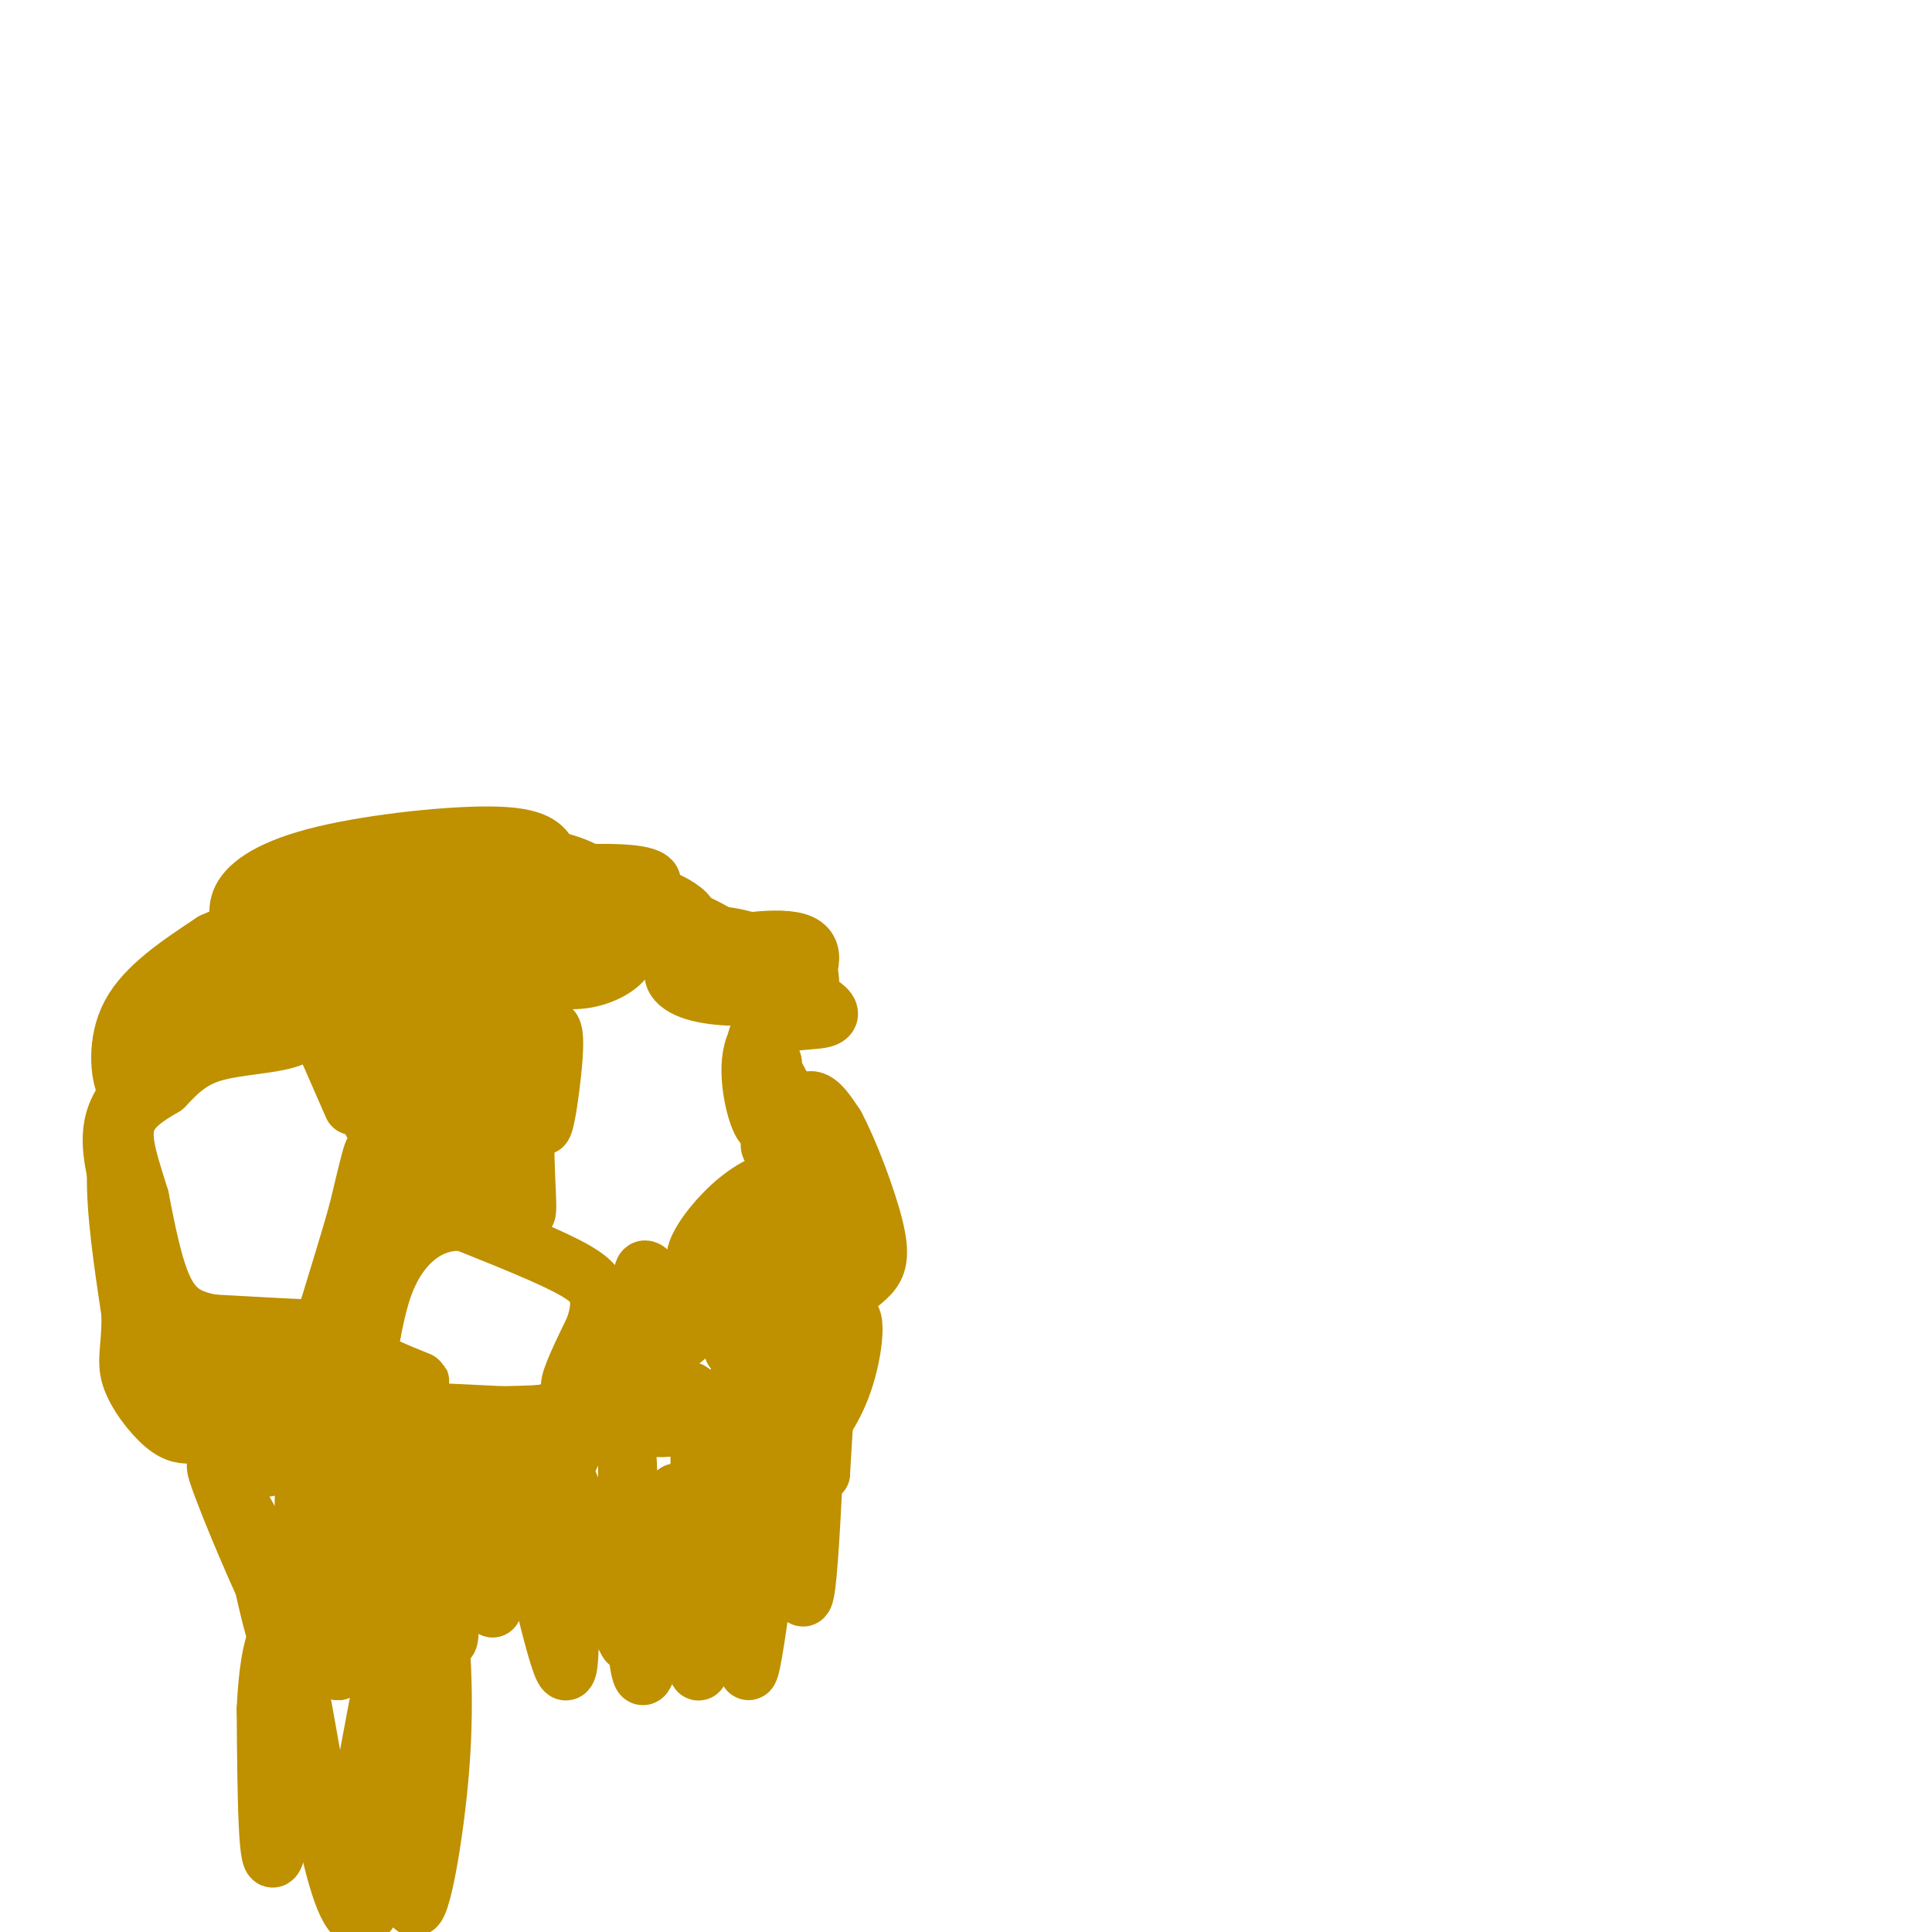 <svg viewBox='0 0 400 400' version='1.1' xmlns='http://www.w3.org/2000/svg' xmlns:xlink='http://www.w3.org/1999/xlink'><g fill='none' stroke='#bf9000' stroke-width='12' stroke-linecap='round' stroke-linejoin='round'><path d='M68,208c0.000,0.000 8.000,12.000 8,12'/><path d='M66,213c0.000,0.000 7.000,16.000 7,16'/><path d='M72,223c0.000,0.000 8.000,15.000 8,15'/><path d='M73,207c0.000,0.000 9.000,26.000 9,26'/><path d='M82,222c2.083,11.667 4.167,23.333 4,26c-0.167,2.667 -2.583,-3.667 -5,-10'/><path d='M81,238c-1.933,1.200 -4.267,9.200 -5,11c-0.733,1.800 0.133,-2.600 1,-7'/><path d='M77,242c0.289,-2.289 0.511,-4.511 0,-3c-0.511,1.511 -1.756,6.756 -3,12'/><path d='M74,251c-1.500,5.333 -3.750,12.667 -6,20'/><path d='M68,271c-1.200,4.044 -1.200,4.156 -5,4c-3.800,-0.156 -11.400,-0.578 -19,-1'/><path d='M44,274c-4.956,-0.867 -7.844,-2.533 -10,-7c-2.156,-4.467 -3.578,-11.733 -5,-19'/><path d='M29,248c-1.800,-5.933 -3.800,-11.267 -3,-15c0.800,-3.733 4.400,-5.867 8,-8'/><path d='M34,225c2.606,-2.721 5.121,-5.523 10,-7c4.879,-1.477 12.121,-1.628 16,-3c3.879,-1.372 4.394,-3.963 3,-5c-1.394,-1.037 -4.697,-0.518 -8,0'/><path d='M55,210c-7.067,2.533 -20.733,8.867 -27,15c-6.267,6.133 -5.133,12.067 -4,18'/><path d='M24,243c-0.167,7.833 1.417,18.417 3,29'/><path d='M27,272c0.119,6.857 -1.083,9.500 0,13c1.083,3.500 4.452,7.857 7,10c2.548,2.143 4.274,2.071 6,2'/><path d='M40,297c2.124,0.150 4.435,-0.475 5,-5c0.565,-4.525 -0.617,-12.949 1,-13c1.617,-0.051 6.033,8.271 6,11c-0.033,2.729 -4.517,-0.136 -9,-3'/><path d='M43,287c-4.397,-2.101 -10.890,-5.853 -8,-6c2.890,-0.147 15.164,3.311 19,5c3.836,1.689 -0.766,1.607 -4,1c-3.234,-0.607 -5.102,-1.740 -6,-3c-0.898,-1.260 -0.828,-2.646 1,-3c1.828,-0.354 5.414,0.323 9,1'/><path d='M54,282c2.869,-0.716 5.542,-3.006 9,-1c3.458,2.006 7.700,8.309 9,9c1.300,0.691 -0.343,-4.231 0,-6c0.343,-1.769 2.671,-0.384 5,1'/><path d='M77,285c1.747,0.642 3.614,1.747 1,3c-2.614,1.253 -9.709,2.653 -15,1c-5.291,-1.653 -8.779,-6.361 -8,-6c0.779,0.361 5.825,5.789 8,9c2.175,3.211 1.479,4.203 0,5c-1.479,0.797 -3.739,1.398 -6,2'/><path d='M57,299c0.800,0.844 5.800,1.956 5,3c-0.800,1.044 -7.400,2.022 -14,3'/><path d='M48,305c-2.638,0.126 -2.233,-1.059 -2,-2c0.233,-0.941 0.293,-1.638 4,-1c3.707,0.638 11.059,2.611 18,3c6.941,0.389 13.470,-0.805 20,-2'/><path d='M88,303c2.667,-2.500 -0.667,-7.750 -4,-13'/><path d='M84,290c-1.679,-1.274 -3.875,2.042 -5,2c-1.125,-0.042 -1.179,-3.440 -1,-3c0.179,0.440 0.589,4.720 1,9'/><path d='M79,298c-0.404,2.155 -1.912,3.041 -4,4c-2.088,0.959 -4.754,1.989 -10,0c-5.246,-1.989 -13.070,-6.997 -7,-9c6.070,-2.003 26.035,-1.002 46,0'/><path d='M104,293c10.060,-0.190 12.208,-0.667 4,0c-8.208,0.667 -26.774,2.476 -30,3c-3.226,0.524 8.887,-0.238 21,-1'/><path d='M99,295c8.644,-1.222 19.756,-3.778 23,-4c3.244,-0.222 -1.378,1.889 -6,4'/><path d='M116,295c-5.289,2.222 -15.511,5.778 -19,8c-3.489,2.222 -0.244,3.111 3,4'/><path d='M100,307c3.044,1.067 9.156,1.733 13,0c3.844,-1.733 5.422,-5.867 7,-10'/><path d='M120,297c2.822,-5.511 6.378,-14.289 7,-17c0.622,-2.711 -1.689,0.644 -4,4'/><path d='M123,284c-1.956,1.822 -4.844,4.378 -5,3c-0.156,-1.378 2.422,-6.689 5,-12'/><path d='M123,275c1.024,-2.976 1.083,-4.417 1,-6c-0.083,-1.583 -0.310,-3.310 -5,-6c-4.690,-2.690 -13.845,-6.345 -23,-10'/><path d='M96,253c-6.467,-0.444 -11.133,3.444 -14,8c-2.867,4.556 -3.933,9.778 -5,15'/><path d='M77,276c-1.226,3.393 -1.792,4.375 1,6c2.792,1.625 8.940,3.893 9,4c0.060,0.107 -5.970,-1.946 -12,-4'/><path d='M75,282c-2.512,-1.107 -2.792,-1.875 -3,-5c-0.208,-3.125 -0.345,-8.607 3,-16c3.345,-7.393 10.173,-16.696 17,-26'/><path d='M92,235c2.810,1.500 1.333,18.250 1,14c-0.333,-4.250 0.476,-29.500 2,-34c1.524,-4.500 3.762,11.750 6,28'/><path d='M101,243c1.452,7.429 2.083,12.000 2,6c-0.083,-6.000 -0.881,-22.571 0,-24c0.881,-1.429 3.440,12.286 6,26'/><path d='M109,251c0.633,0.152 -0.783,-12.468 0,-22c0.783,-9.532 3.767,-15.978 5,-16c1.233,-0.022 0.717,6.379 0,12c-0.717,5.621 -1.633,10.463 -2,7c-0.367,-3.463 -0.183,-15.232 0,-27'/><path d='M112,205c-0.097,-5.344 -0.338,-5.203 -6,0c-5.662,5.203 -16.744,15.467 -20,16c-3.256,0.533 1.316,-8.664 4,-13c2.684,-4.336 3.481,-3.810 3,-1c-0.481,2.810 -2.241,7.905 -4,13'/><path d='M89,220c0.434,0.271 3.518,-5.553 7,-9c3.482,-3.447 7.362,-4.518 9,-3c1.638,1.518 1.036,5.625 0,8c-1.036,2.375 -2.504,3.018 -4,4c-1.496,0.982 -3.018,2.303 -5,-2c-1.982,-4.303 -4.423,-14.229 -7,-16c-2.577,-1.771 -5.288,4.615 -8,11'/><path d='M81,213c-1.065,0.179 0.273,-4.872 -1,-6c-1.273,-1.128 -5.156,1.667 -7,0c-1.844,-1.667 -1.650,-7.795 -2,-8c-0.350,-0.205 -1.243,5.513 -4,8c-2.757,2.487 -7.379,1.744 -12,1'/><path d='M55,208c-2.595,-1.345 -3.083,-5.208 0,-8c3.083,-2.792 9.738,-4.512 7,-1c-2.738,3.512 -14.869,12.256 -27,21'/><path d='M35,220c-6.071,5.095 -7.750,7.333 -9,5c-1.250,-2.333 -2.071,-9.238 1,-15c3.071,-5.762 10.036,-10.381 17,-15'/><path d='M44,195c7.560,-3.571 17.958,-5.000 16,0c-1.958,5.000 -16.274,16.429 -22,20c-5.726,3.571 -2.863,-0.714 0,-5'/><path d='M38,210c1.073,-3.373 3.756,-9.304 6,-12c2.244,-2.696 4.049,-2.156 6,-2c1.951,0.156 4.049,-0.072 2,3c-2.049,3.072 -8.244,9.442 -6,7c2.244,-2.442 12.927,-13.698 20,-19c7.073,-5.302 10.537,-4.651 14,-4'/><path d='M80,183c4.275,-0.337 7.963,0.821 13,2c5.037,1.179 11.422,2.378 2,5c-9.422,2.622 -34.652,6.668 -35,7c-0.348,0.332 24.186,-3.048 33,-4c8.814,-0.952 1.907,0.524 -5,2'/><path d='M88,195c-2.833,0.786 -7.417,1.750 -7,0c0.417,-1.750 5.833,-6.214 2,-7c-3.833,-0.786 -16.917,2.107 -30,5'/><path d='M53,193c-5.189,1.074 -3.161,1.257 -3,0c0.161,-1.257 -1.544,-3.956 0,-7c1.544,-3.044 6.339,-6.435 17,-9c10.661,-2.565 27.189,-4.304 36,-4c8.811,0.304 9.906,2.652 11,5'/><path d='M114,178c2.665,1.775 3.828,3.713 -7,9c-10.828,5.287 -33.646,13.923 -33,15c0.646,1.077 24.756,-5.407 31,-7c6.244,-1.593 -5.378,1.703 -17,5'/><path d='M88,200c2.541,-1.408 17.393,-7.429 25,-10c7.607,-2.571 7.968,-1.693 9,0c1.032,1.693 2.736,4.200 1,6c-1.736,1.800 -6.910,2.894 -12,3c-5.090,0.106 -10.096,-0.775 -12,-3c-1.904,-2.225 -0.706,-5.792 1,-8c1.706,-2.208 3.921,-3.056 8,-3c4.079,0.056 10.023,1.016 14,3c3.977,1.984 5.989,4.992 8,8'/><path d='M130,196c0.394,2.512 -2.622,4.793 -6,6c-3.378,1.207 -7.118,1.339 -13,0c-5.882,-1.339 -13.906,-4.150 -18,-7c-4.094,-2.850 -4.260,-5.738 -2,-8c2.260,-2.262 6.945,-3.899 15,-5c8.055,-1.101 19.482,-1.665 25,-1c5.518,0.665 5.129,2.560 0,4c-5.129,1.440 -14.996,2.426 -21,2c-6.004,-0.426 -8.144,-2.265 -9,-4c-0.856,-1.735 -0.428,-3.368 0,-5'/><path d='M101,178c3.112,-1.037 10.892,-1.131 17,1c6.108,2.131 10.543,6.487 13,9c2.457,2.513 2.936,3.182 1,4c-1.936,0.818 -6.286,1.786 -10,1c-3.714,-0.786 -6.791,-3.327 -6,-5c0.791,-1.673 5.449,-2.479 9,-3c3.551,-0.521 5.994,-0.756 9,0c3.006,0.756 6.573,2.502 8,4c1.427,1.498 0.713,2.749 0,4'/><path d='M142,193c-2.152,1.250 -7.533,2.376 -11,2c-3.467,-0.376 -5.020,-2.252 -7,-5c-1.980,-2.748 -4.388,-6.366 0,-6c4.388,0.366 15.571,4.717 22,8c6.429,3.283 8.105,5.499 9,7c0.895,1.501 1.010,2.289 -1,3c-2.010,0.711 -6.146,1.346 -8,0c-1.854,-1.346 -1.427,-4.673 -1,-8'/><path d='M145,194c2.541,-1.086 9.392,0.199 13,2c3.608,1.801 3.973,4.117 4,6c0.027,1.883 -0.283,3.333 -4,4c-3.717,0.667 -10.842,0.550 -15,-1c-4.158,-1.550 -5.350,-4.533 0,-7c5.350,-2.467 17.243,-4.419 22,-3c4.757,1.419 2.379,6.210 0,11'/><path d='M165,206c-0.975,1.093 -3.413,-1.674 -3,-4c0.413,-2.326 3.678,-4.211 5,-2c1.322,2.211 0.702,8.518 0,10c-0.702,1.482 -1.486,-1.862 -1,-3c0.486,-1.138 2.243,-0.069 4,1'/><path d='M170,208c1.395,0.842 2.882,2.447 0,3c-2.882,0.553 -10.133,0.056 -13,4c-2.867,3.944 -1.349,12.331 0,16c1.349,3.669 2.528,2.620 3,0c0.472,-2.620 0.236,-6.810 0,-11'/><path d='M160,220c-1.248,-3.543 -4.368,-6.900 -3,-4c1.368,2.900 7.222,12.056 8,17c0.778,4.944 -3.521,5.677 -5,5c-1.479,-0.677 -0.137,-2.765 1,-3c1.137,-0.235 2.068,1.382 3,3'/><path d='M164,238c0.566,2.821 0.482,8.375 -2,13c-2.482,4.625 -7.360,8.322 -10,10c-2.640,1.678 -3.040,1.337 -3,0c0.040,-1.337 0.520,-3.668 1,-6'/><path d='M150,255c1.533,-2.089 4.867,-4.311 8,-4c3.133,0.311 6.067,3.156 9,6'/><path d='M167,257c1.091,2.021 -0.683,4.072 -2,2c-1.317,-2.072 -2.179,-8.268 -1,-13c1.179,-4.732 4.398,-8.000 6,-9c1.602,-1.000 1.585,0.269 2,4c0.415,3.731 1.261,9.923 0,10c-1.261,0.077 -4.631,-5.962 -8,-12'/><path d='M164,239c-0.844,-4.533 1.044,-9.867 3,-11c1.956,-1.133 3.978,1.933 6,5'/><path d='M173,233c2.714,4.988 6.500,14.958 8,21c1.500,6.042 0.714,8.155 -1,10c-1.714,1.845 -4.357,3.423 -7,5'/><path d='M173,269c-4.964,3.060 -13.875,8.208 -18,10c-4.125,1.792 -3.464,0.226 -3,-2c0.464,-2.226 0.732,-5.113 1,-8'/><path d='M153,269c1.476,-2.964 4.667,-6.375 1,-3c-3.667,3.375 -14.190,13.536 -18,15c-3.810,1.464 -0.905,-5.768 2,-13'/><path d='M138,268c-0.239,0.352 -1.837,7.734 -3,8c-1.163,0.266 -1.890,-6.582 -2,-10c-0.110,-3.418 0.397,-3.405 1,-3c0.603,0.405 1.301,1.203 2,2'/><path d='M136,265c3.040,-0.152 9.640,-1.533 11,-2c1.360,-0.467 -2.522,-0.019 -3,-2c-0.478,-1.981 2.446,-6.390 6,-10c3.554,-3.610 7.736,-6.421 12,-7c4.264,-0.579 8.610,1.075 11,2c2.390,0.925 2.826,1.121 2,4c-0.826,2.879 -2.913,8.439 -5,14'/><path d='M170,264c-2.478,4.116 -6.172,7.405 -6,5c0.172,-2.405 4.210,-10.504 6,-12c1.790,-1.496 1.333,3.610 -3,8c-4.333,4.390 -12.543,8.063 -12,9c0.543,0.937 9.838,-0.863 13,0c3.162,0.863 0.189,4.389 -3,7c-3.189,2.611 -6.595,4.305 -10,6'/><path d='M155,287c-3.582,1.994 -7.537,3.978 -10,5c-2.463,1.022 -3.432,1.083 -3,0c0.432,-1.083 2.266,-3.309 1,-4c-1.266,-0.691 -5.633,0.155 -10,1'/><path d='M133,289c-2.976,0.786 -5.417,2.250 -4,4c1.417,1.750 6.690,3.786 12,2c5.310,-1.786 10.655,-7.393 16,-13'/><path d='M157,282c2.064,3.767 -0.776,19.683 2,18c2.776,-1.683 11.167,-20.967 15,-26c3.833,-5.033 3.109,4.183 1,11c-2.109,6.817 -5.603,11.233 -7,12c-1.397,0.767 -0.699,-2.117 0,-5'/><path d='M168,292c0.978,-9.356 3.422,-30.244 4,-30c0.578,0.244 -0.711,21.622 -2,43'/><path d='M170,305c-0.179,-4.810 0.375,-38.333 0,-34c-0.375,4.333 -1.679,46.524 -3,57c-1.321,10.476 -2.661,-10.762 -4,-32'/><path d='M163,296c-2.488,9.607 -6.708,49.625 -8,50c-1.292,0.375 0.345,-38.893 0,-46c-0.345,-7.107 -2.673,17.946 -5,43'/><path d='M150,343c-1.964,-7.536 -4.375,-47.875 -5,-48c-0.625,-0.125 0.536,39.964 0,49c-0.536,9.036 -2.768,-12.982 -5,-35'/><path d='M140,309c-2.179,6.238 -5.125,39.333 -7,38c-1.875,-1.333 -2.679,-37.095 -3,-44c-0.321,-6.905 -0.161,15.048 0,37'/><path d='M130,340c-3.226,-4.536 -11.292,-34.375 -14,-36c-2.708,-1.625 -0.060,24.964 1,32c1.060,7.036 0.530,-5.482 0,-18'/><path d='M117,318c0.536,5.821 1.875,29.375 0,28c-1.875,-1.375 -6.964,-27.679 -10,-34c-3.036,-6.321 -4.018,7.339 -5,21'/><path d='M102,333c-3.214,-5.810 -8.750,-30.833 -10,-29c-1.250,1.833 1.786,30.524 1,35c-0.786,4.476 -5.393,-15.262 -10,-35'/><path d='M83,304c-2.424,3.313 -3.485,29.094 -5,32c-1.515,2.906 -3.485,-17.064 -5,-25c-1.515,-7.936 -2.576,-3.839 -3,4c-0.424,7.839 -0.212,19.419 0,31'/><path d='M70,346c-0.429,-4.488 -1.500,-31.208 -3,-32c-1.500,-0.792 -3.429,24.345 -6,29c-2.571,4.655 -5.786,-11.173 -9,-27'/><path d='M52,316c0.560,1.500 6.458,18.750 5,17c-1.458,-1.750 -10.274,-22.500 -12,-28c-1.726,-5.500 3.637,4.250 9,14'/><path d='M54,319c4.571,6.881 11.500,17.083 14,12c2.500,-5.083 0.571,-25.452 -1,-28c-1.571,-2.548 -2.786,12.726 -4,28'/><path d='M63,331c-0.560,-4.345 0.042,-29.208 0,-24c-0.042,5.208 -0.726,40.488 -1,53c-0.274,12.512 -0.137,2.256 0,-8'/><path d='M62,352c0.560,-5.786 1.958,-16.250 1,-8c-0.958,8.250 -4.274,35.214 -6,40c-1.726,4.786 -1.863,-12.607 -2,-30'/><path d='M55,354c0.456,-10.864 2.596,-23.026 6,-9c3.404,14.026 8.070,54.238 14,52c5.930,-2.238 13.123,-46.925 16,-64c2.877,-17.075 1.439,-6.537 0,4'/><path d='M91,337c0.383,5.126 1.340,15.941 0,31c-1.340,15.059 -4.976,34.362 -6,24c-1.024,-10.362 0.565,-50.389 -1,-57c-1.565,-6.611 -6.282,20.195 -11,47'/></g>
</svg>